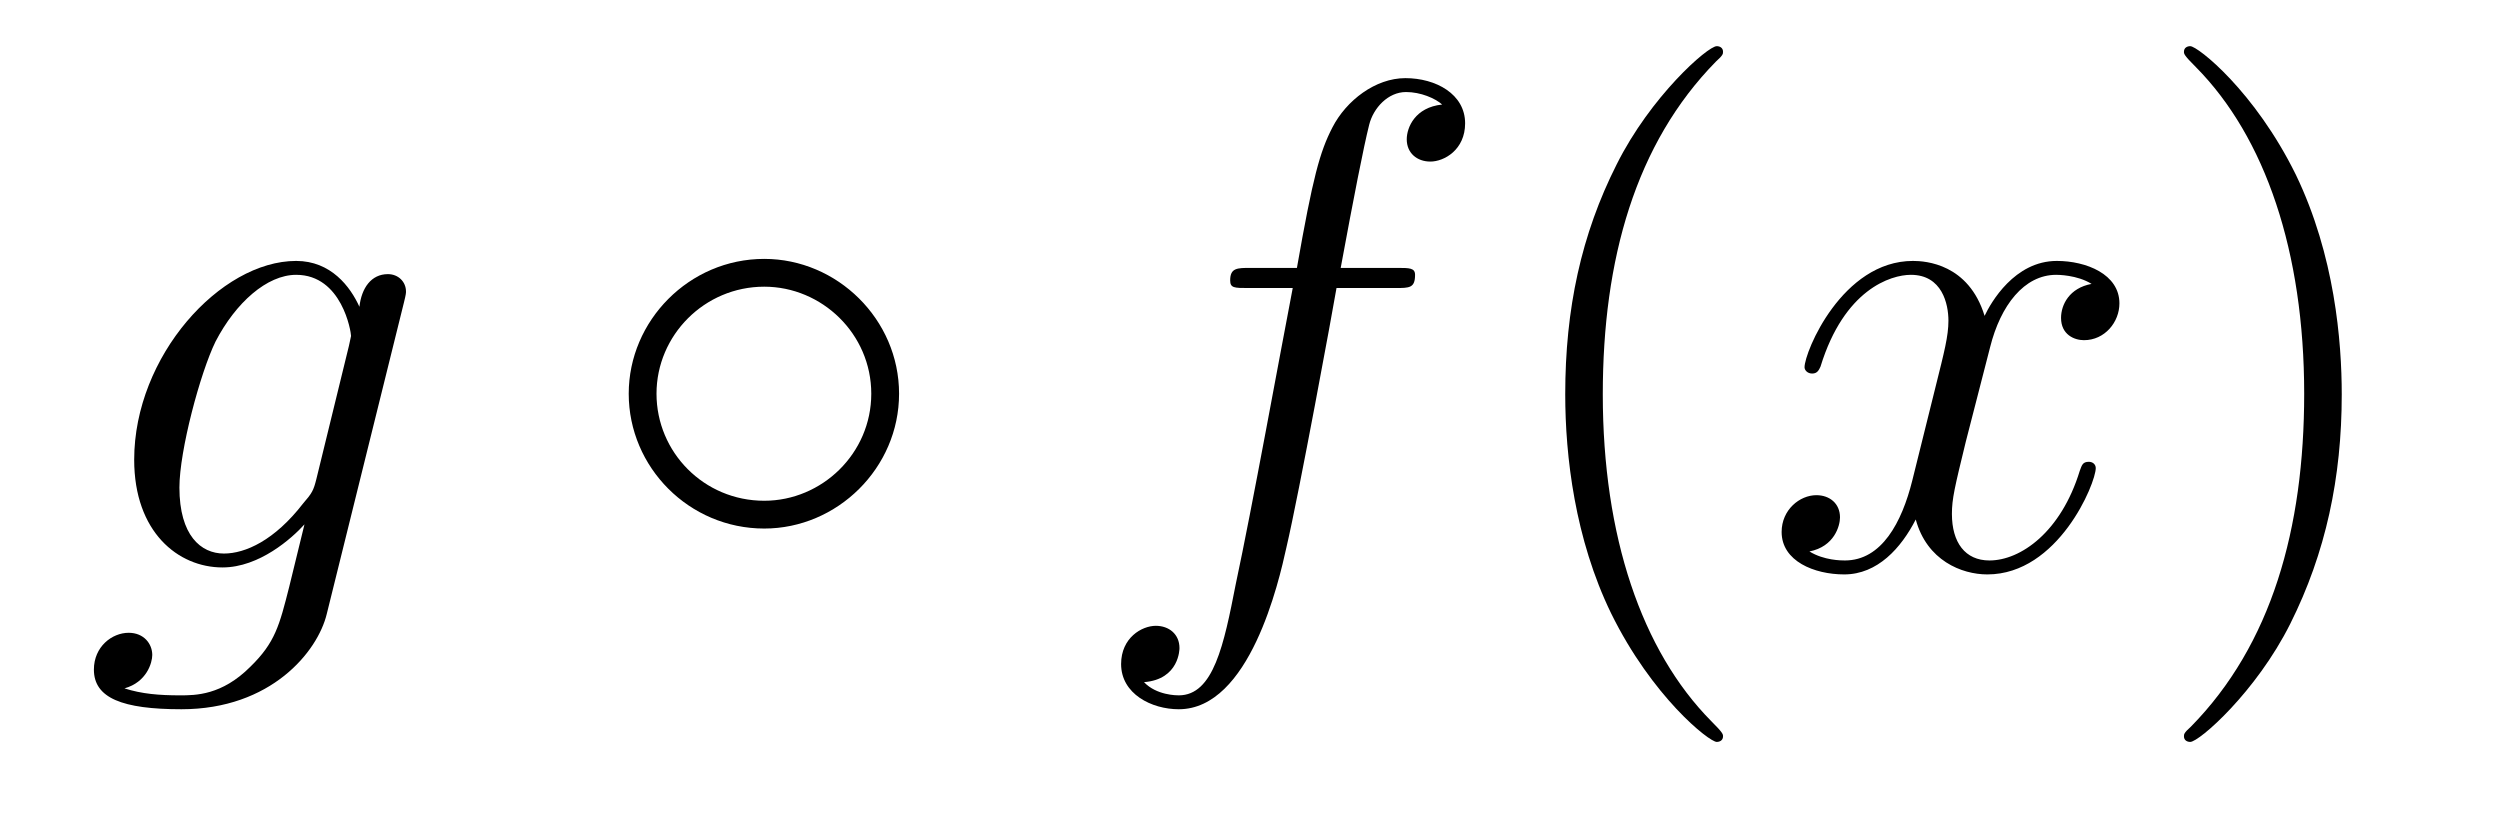 <?xml version='1.0' encoding='UTF-8'?>
<!-- This file was generated by dvisvgm 2.8.1 -->
<svg version='1.1' xmlns='http://www.w3.org/2000/svg' xmlns:xlink='http://www.w3.org/1999/xlink' width='43pt' height='14pt' viewBox='0 -14 43 14'>
<g id='page1'>
<g transform='matrix(1 0 0 -1 -127 650)'>
<path d='M132.441 655.758C132.393 655.567 132.369 655.519 132.213 655.34C131.723 654.706 131.221 654.479 130.851 654.479C130.456 654.479 130.086 654.79 130.086 655.615C130.086 656.248 130.444 657.587 130.707 658.125C131.054 658.794 131.592 659.273 132.094 659.273C132.883 659.273 133.038 658.293 133.038 658.221L133.002 658.053L132.441 655.758ZM133.182 658.723C133.026 659.069 132.692 659.512 132.094 659.512C130.791 659.512 129.308 657.874 129.308 656.093C129.308 654.85 130.062 654.24 130.827 654.24C131.46 654.24 132.022 654.742 132.237 654.981L131.974 653.905C131.807 653.248 131.735 652.949 131.305 652.531C130.815 652.04 130.36 652.04 130.098 652.04C129.739 652.04 129.44 652.064 129.141 652.16C129.524 652.267 129.619 652.602 129.619 652.734C129.619 652.925 129.476 653.116 129.213 653.116C128.926 653.116 128.615 652.877 128.615 652.483C128.615 651.993 129.105 651.801 130.121 651.801C131.663 651.801 132.464 652.793 132.62 653.439L133.947 658.794C133.983 658.938 133.983 658.962 133.983 658.986C133.983 659.153 133.851 659.285 133.672 659.285C133.385 659.285 133.218 659.046 133.182 658.723Z'/>
<path d='M142.464 657.228C142.464 658.507 141.4 659.547 140.145 659.547C138.854 659.547 137.814 658.484 137.814 657.228C137.814 655.961 138.854 654.909 140.145 654.909C141.4 654.909 142.464 655.949 142.464 657.228ZM140.145 655.387C139.105 655.387 138.292 656.224 138.292 657.228C138.292 658.233 139.117 659.069 140.145 659.069C141.137 659.069 141.986 658.257 141.986 657.228C141.986 656.2 141.137 655.387 140.145 655.387Z'/>
<path d='M151.004 659.046C151.243 659.046 151.339 659.046 151.339 659.273C151.339 659.392 151.243 659.392 151.028 659.392H150.06C150.287 660.623 150.454 661.472 150.55 661.855C150.622 662.142 150.873 662.417 151.184 662.417C151.435 662.417 151.686 662.309 151.805 662.202C151.339 662.154 151.196 661.807 151.196 661.604C151.196 661.365 151.375 661.221 151.602 661.221C151.841 661.221 152.2 661.424 152.2 661.879C152.2 662.381 151.698 662.656 151.172 662.656C150.658 662.656 150.156 662.273 149.917 661.807C149.701 661.388 149.582 660.958 149.307 659.392H148.506C148.279 659.392 148.159 659.392 148.159 659.177C148.159 659.046 148.231 659.046 148.47 659.046H149.235C149.02 657.934 148.53 655.232 148.255 653.953C148.052 652.913 147.873 652.04 147.275 652.04C147.239 652.04 146.892 652.04 146.677 652.267C147.287 652.315 147.287 652.841 147.287 652.853C147.287 653.092 147.107 653.236 146.88 653.236C146.641 653.236 146.283 653.032 146.283 652.578C146.283 652.064 146.808 651.801 147.275 651.801C148.494 651.801 148.996 653.989 149.127 654.587C149.343 655.507 149.928 658.687 149.988 659.046H151.004Z'/>
<path d='M156.636 651.335C156.636 651.371 156.636 651.395 156.432 651.598C155.237 652.806 154.568 654.778 154.568 657.217C154.568 659.536 155.129 661.532 156.516 662.943C156.636 663.05 156.636 663.074 156.636 663.11C156.636 663.182 156.576 663.206 156.528 663.206C156.373 663.206 155.393 662.345 154.807 661.173C154.197 659.966 153.922 658.687 153.922 657.217C153.922 656.152 154.089 654.73 154.711 653.451C155.416 652.017 156.397 651.239 156.528 651.239C156.576 651.239 156.636 651.263 156.636 651.335Z'/>
<path d='M162.975 659.117C162.593 659.046 162.45 658.759 162.45 658.532C162.45 658.245 162.677 658.149 162.844 658.149C163.203 658.149 163.454 658.46 163.454 658.782C163.454 659.285 162.88 659.512 162.378 659.512C161.649 659.512 161.242 658.794 161.135 658.567C160.86 659.464 160.118 659.512 159.903 659.512C158.684 659.512 158.038 657.946 158.038 657.683C158.038 657.635 158.086 657.575 158.17 657.575C158.265 657.575 158.289 657.647 158.313 657.695C158.72 659.022 159.521 659.273 159.867 659.273C160.405 659.273 160.513 658.771 160.513 658.484C160.513 658.221 160.441 657.946 160.298 657.372L159.891 655.734C159.712 655.017 159.366 654.36 158.732 654.36C158.672 654.36 158.373 654.36 158.122 654.515C158.552 654.599 158.648 654.957 158.648 655.101C158.648 655.34 158.469 655.483 158.242 655.483C157.955 655.483 157.644 655.232 157.644 654.85C157.644 654.348 158.206 654.12 158.72 654.12C159.294 654.12 159.7 654.575 159.951 655.065C160.142 654.36 160.74 654.12 161.182 654.12C162.402 654.12 163.047 655.687 163.047 655.949C163.047 656.009 162.999 656.057 162.928 656.057C162.82 656.057 162.808 655.997 162.772 655.902C162.45 654.85 161.756 654.36 161.218 654.36C160.8 654.36 160.573 654.67 160.573 655.16C160.573 655.423 160.62 655.615 160.812 656.404L161.23 658.029C161.409 658.747 161.816 659.273 162.366 659.273C162.39 659.273 162.725 659.273 162.975 659.117Z'/>
<path d='M167.278 657.217C167.278 658.125 167.158 659.607 166.489 660.994C165.784 662.428 164.803 663.206 164.672 663.206C164.624 663.206 164.564 663.182 164.564 663.11C164.564 663.074 164.564 663.05 164.768 662.847C165.963 661.64 166.632 659.667 166.632 657.228C166.632 654.909 166.071 652.913 164.684 651.502C164.564 651.395 164.564 651.371 164.564 651.335C164.564 651.263 164.624 651.239 164.672 651.239C164.827 651.239 165.807 652.1 166.393 653.272C167.003 654.491 167.278 655.782 167.278 657.217Z'/>
</g>
</g>
</svg>